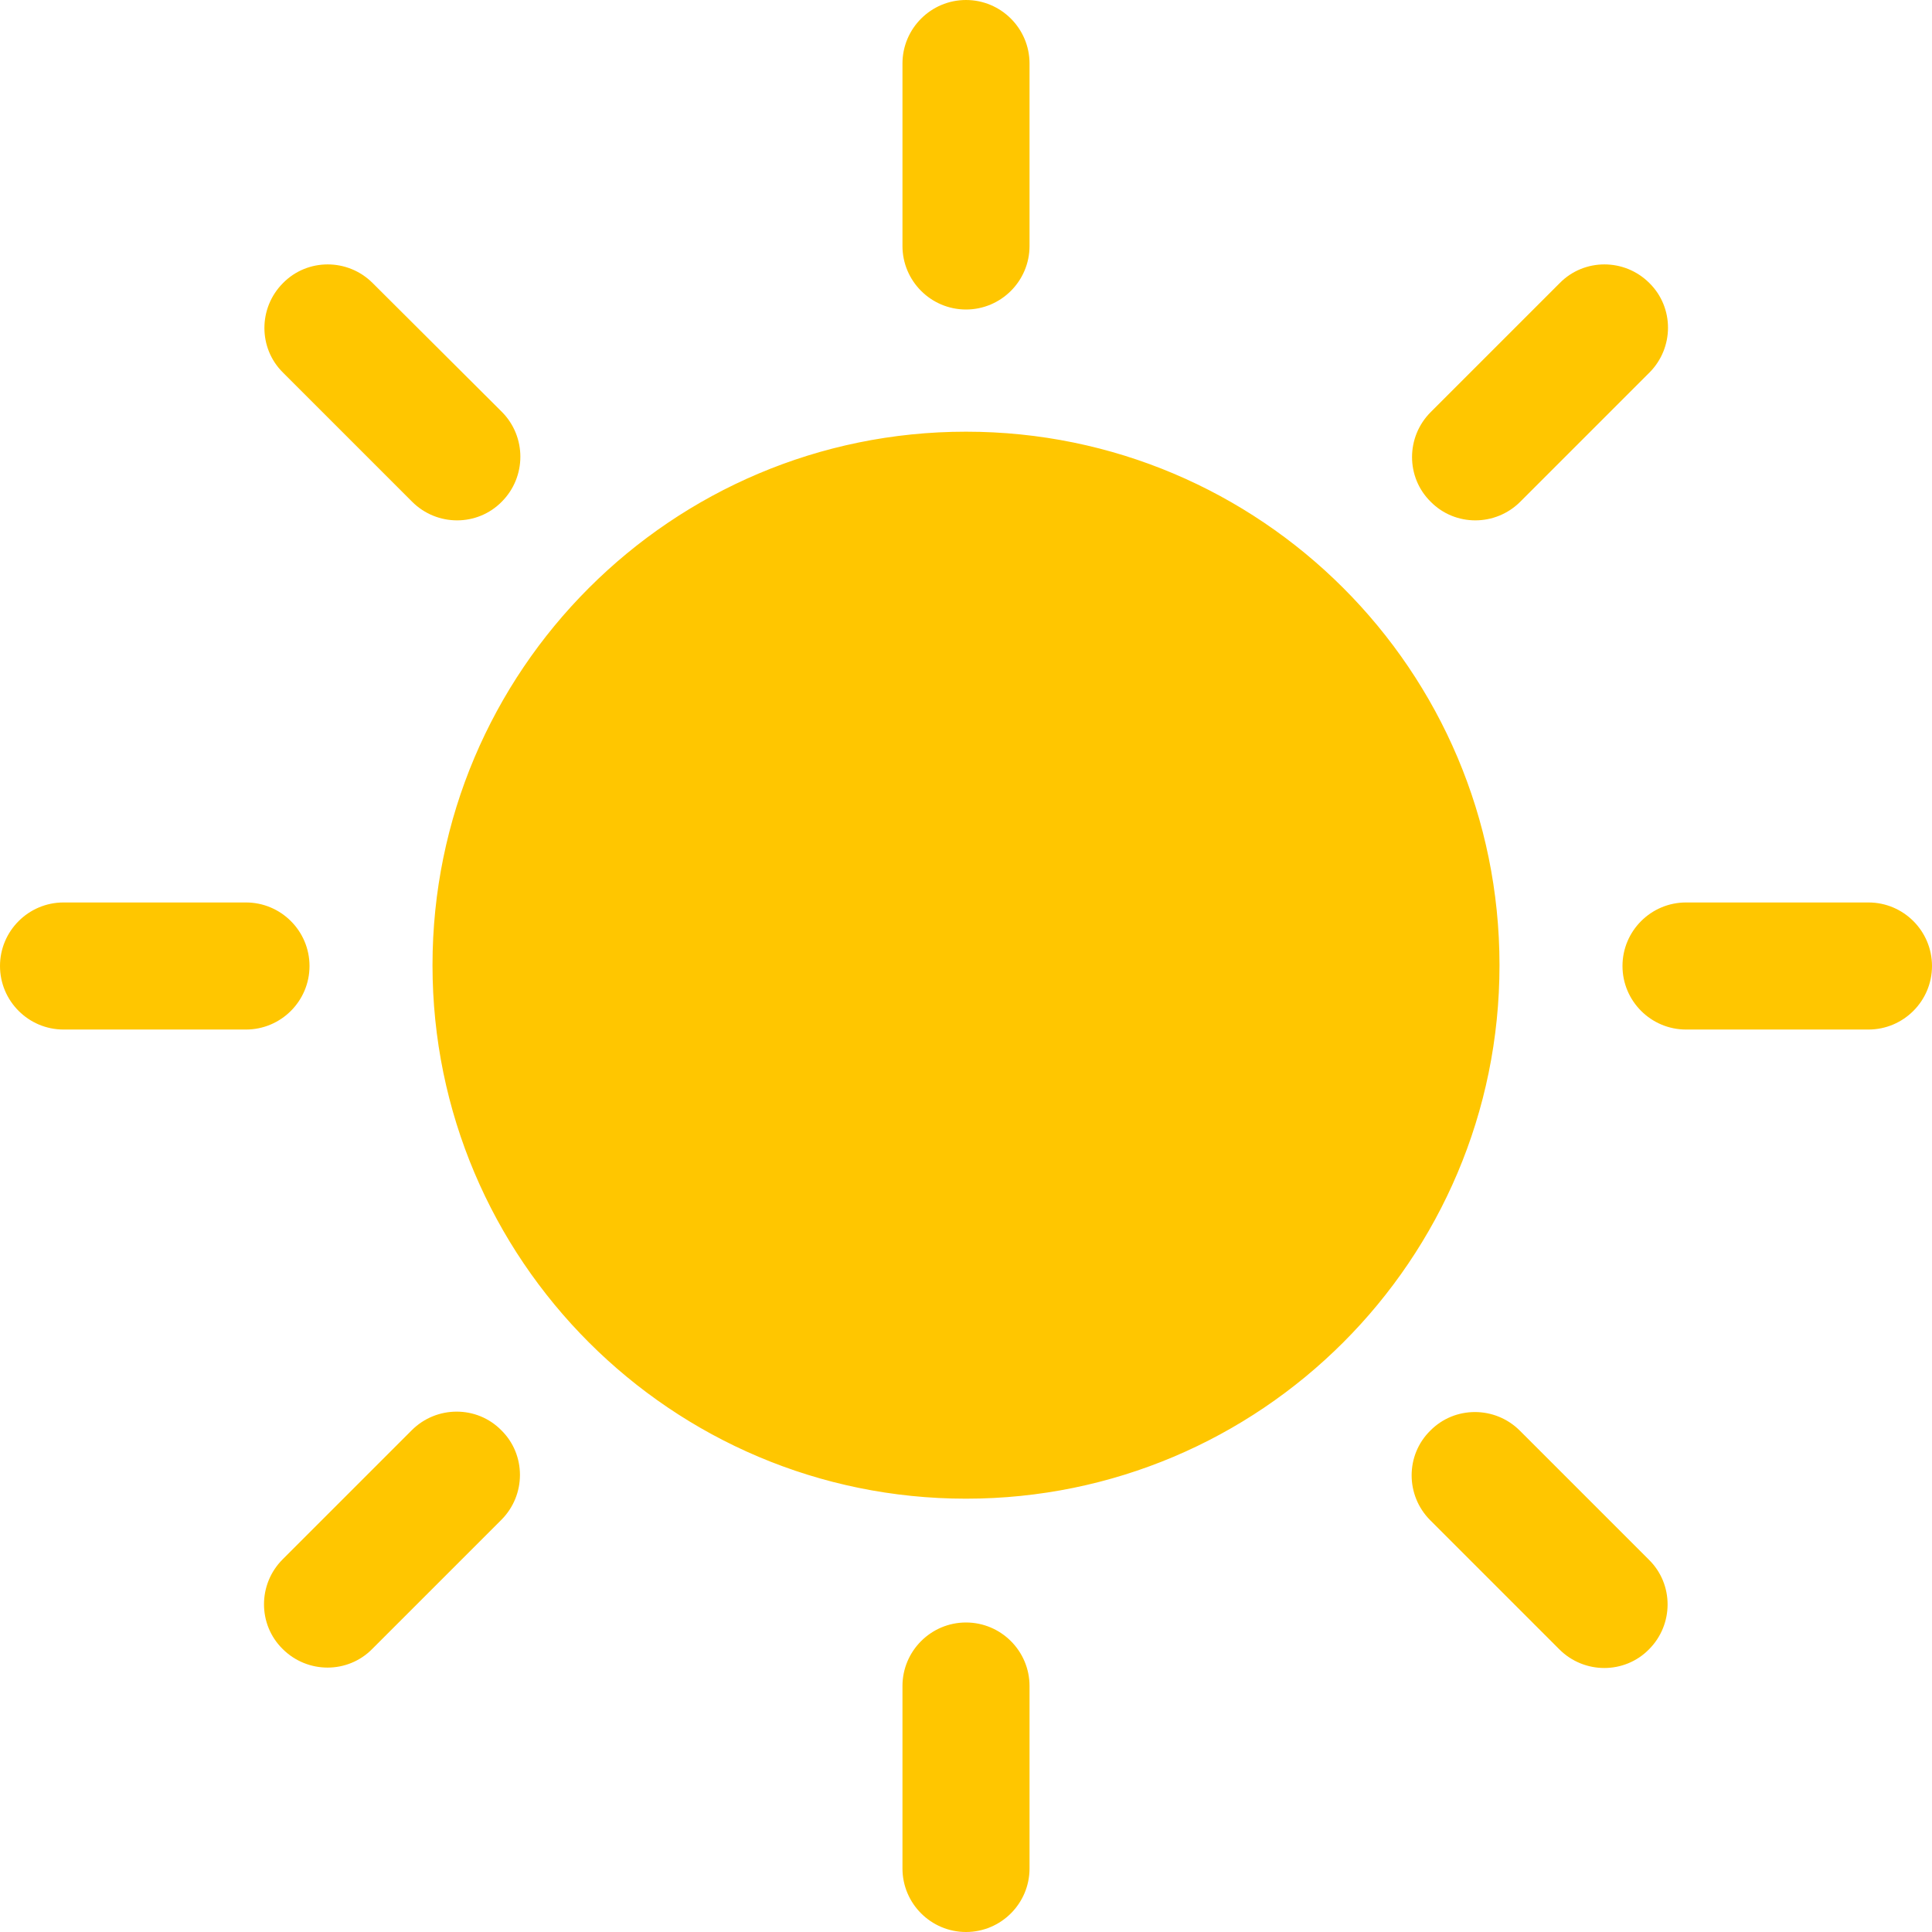 <?xml version="1.0" encoding="UTF-8" standalone="no"?><svg xmlns="http://www.w3.org/2000/svg" xmlns:xlink="http://www.w3.org/1999/xlink" fill="#000000" height="474.4" preserveAspectRatio="xMidYMid meet" version="1" viewBox="0.0 0.0 474.4 474.4" width="474.4" zoomAndPan="magnify"><g id="change1_1"><path d="M368.2,237c0,72.4-58.7,131-131,131s-131-58.7-131-131s58.7-131,131-131S368.2,164.6,368.2,237z M252.8,60.4 V15.6c0-8.6-7-15.6-15.6-15.6h0c-8.6,0-15.6,7-15.6,15.6v44.8c0,8.6,7,15.6,15.6,15.6h0C245.8,76,252.8,69,252.8,60.4z M373.3,123.2 l31.7-31.7c6.1-6.1,6.1-16,0-22l0,0c-6.1-6.1-16-6.1-22,0l-31.7,31.7c-6.1,6.1-6.1,16,0,22v0C357.3,129.3,367.2,129.3,373.3,123.2z M414,252.8h44.8c8.6,0,15.6-7,15.6-15.6v0c0-8.6-7-15.6-15.6-15.6H414c-8.6,0-15.6,7-15.6,15.6v0 C398.4,245.8,405.4,252.8,414,252.8z M351.2,373.3l31.7,31.7c6.1,6.1,16,6.1,22,0l0,0c6.1-6.1,6.1-16,0-22l-31.7-31.7 c-6.1-6.1-16-6.1-22,0l0,0C345.1,357.3,345.1,367.2,351.2,373.3z M221.6,414v44.8c0,8.6,7,15.6,15.6,15.6h0c8.6,0,15.6-7,15.6-15.6 V414c0-8.6-7-15.6-15.6-15.6h0C228.6,398.4,221.6,405.4,221.6,414z M101.1,351.2l-31.7,31.7c-6.1,6.1-6.1,16,0,22l0,0 c6.1,6.1,16,6.1,22,0l31.7-31.7c6.1-6.1,6.1-16,0-22h0C117.1,345.1,107.2,345.1,101.1,351.2z M60.4,221.6H15.6 c-8.6,0-15.6,7-15.6,15.6v0c0,8.6,7,15.6,15.6,15.6h44.8c8.6,0,15.6-7,15.6-15.6v0C76,228.6,69,221.6,60.4,221.6z M123.2,101.1 L91.5,69.5c-6.1-6.1-16-6.1-22,0l0,0c-6.1,6.1-6.1,16,0,22l31.7,31.7c6.1,6.1,16,6.1,22,0l0,0C129.3,117.1,129.3,107.2,123.2,101.1z M252.8,60.4V15.6c0-8.6-7-15.6-15.6-15.6h0c-8.6,0-15.6,7-15.6,15.6v44.8c0,8.6,7,15.6,15.6,15.6h0C245.8,76,252.8,69,252.8,60.4z" fill="#ffc600"/></g></svg>